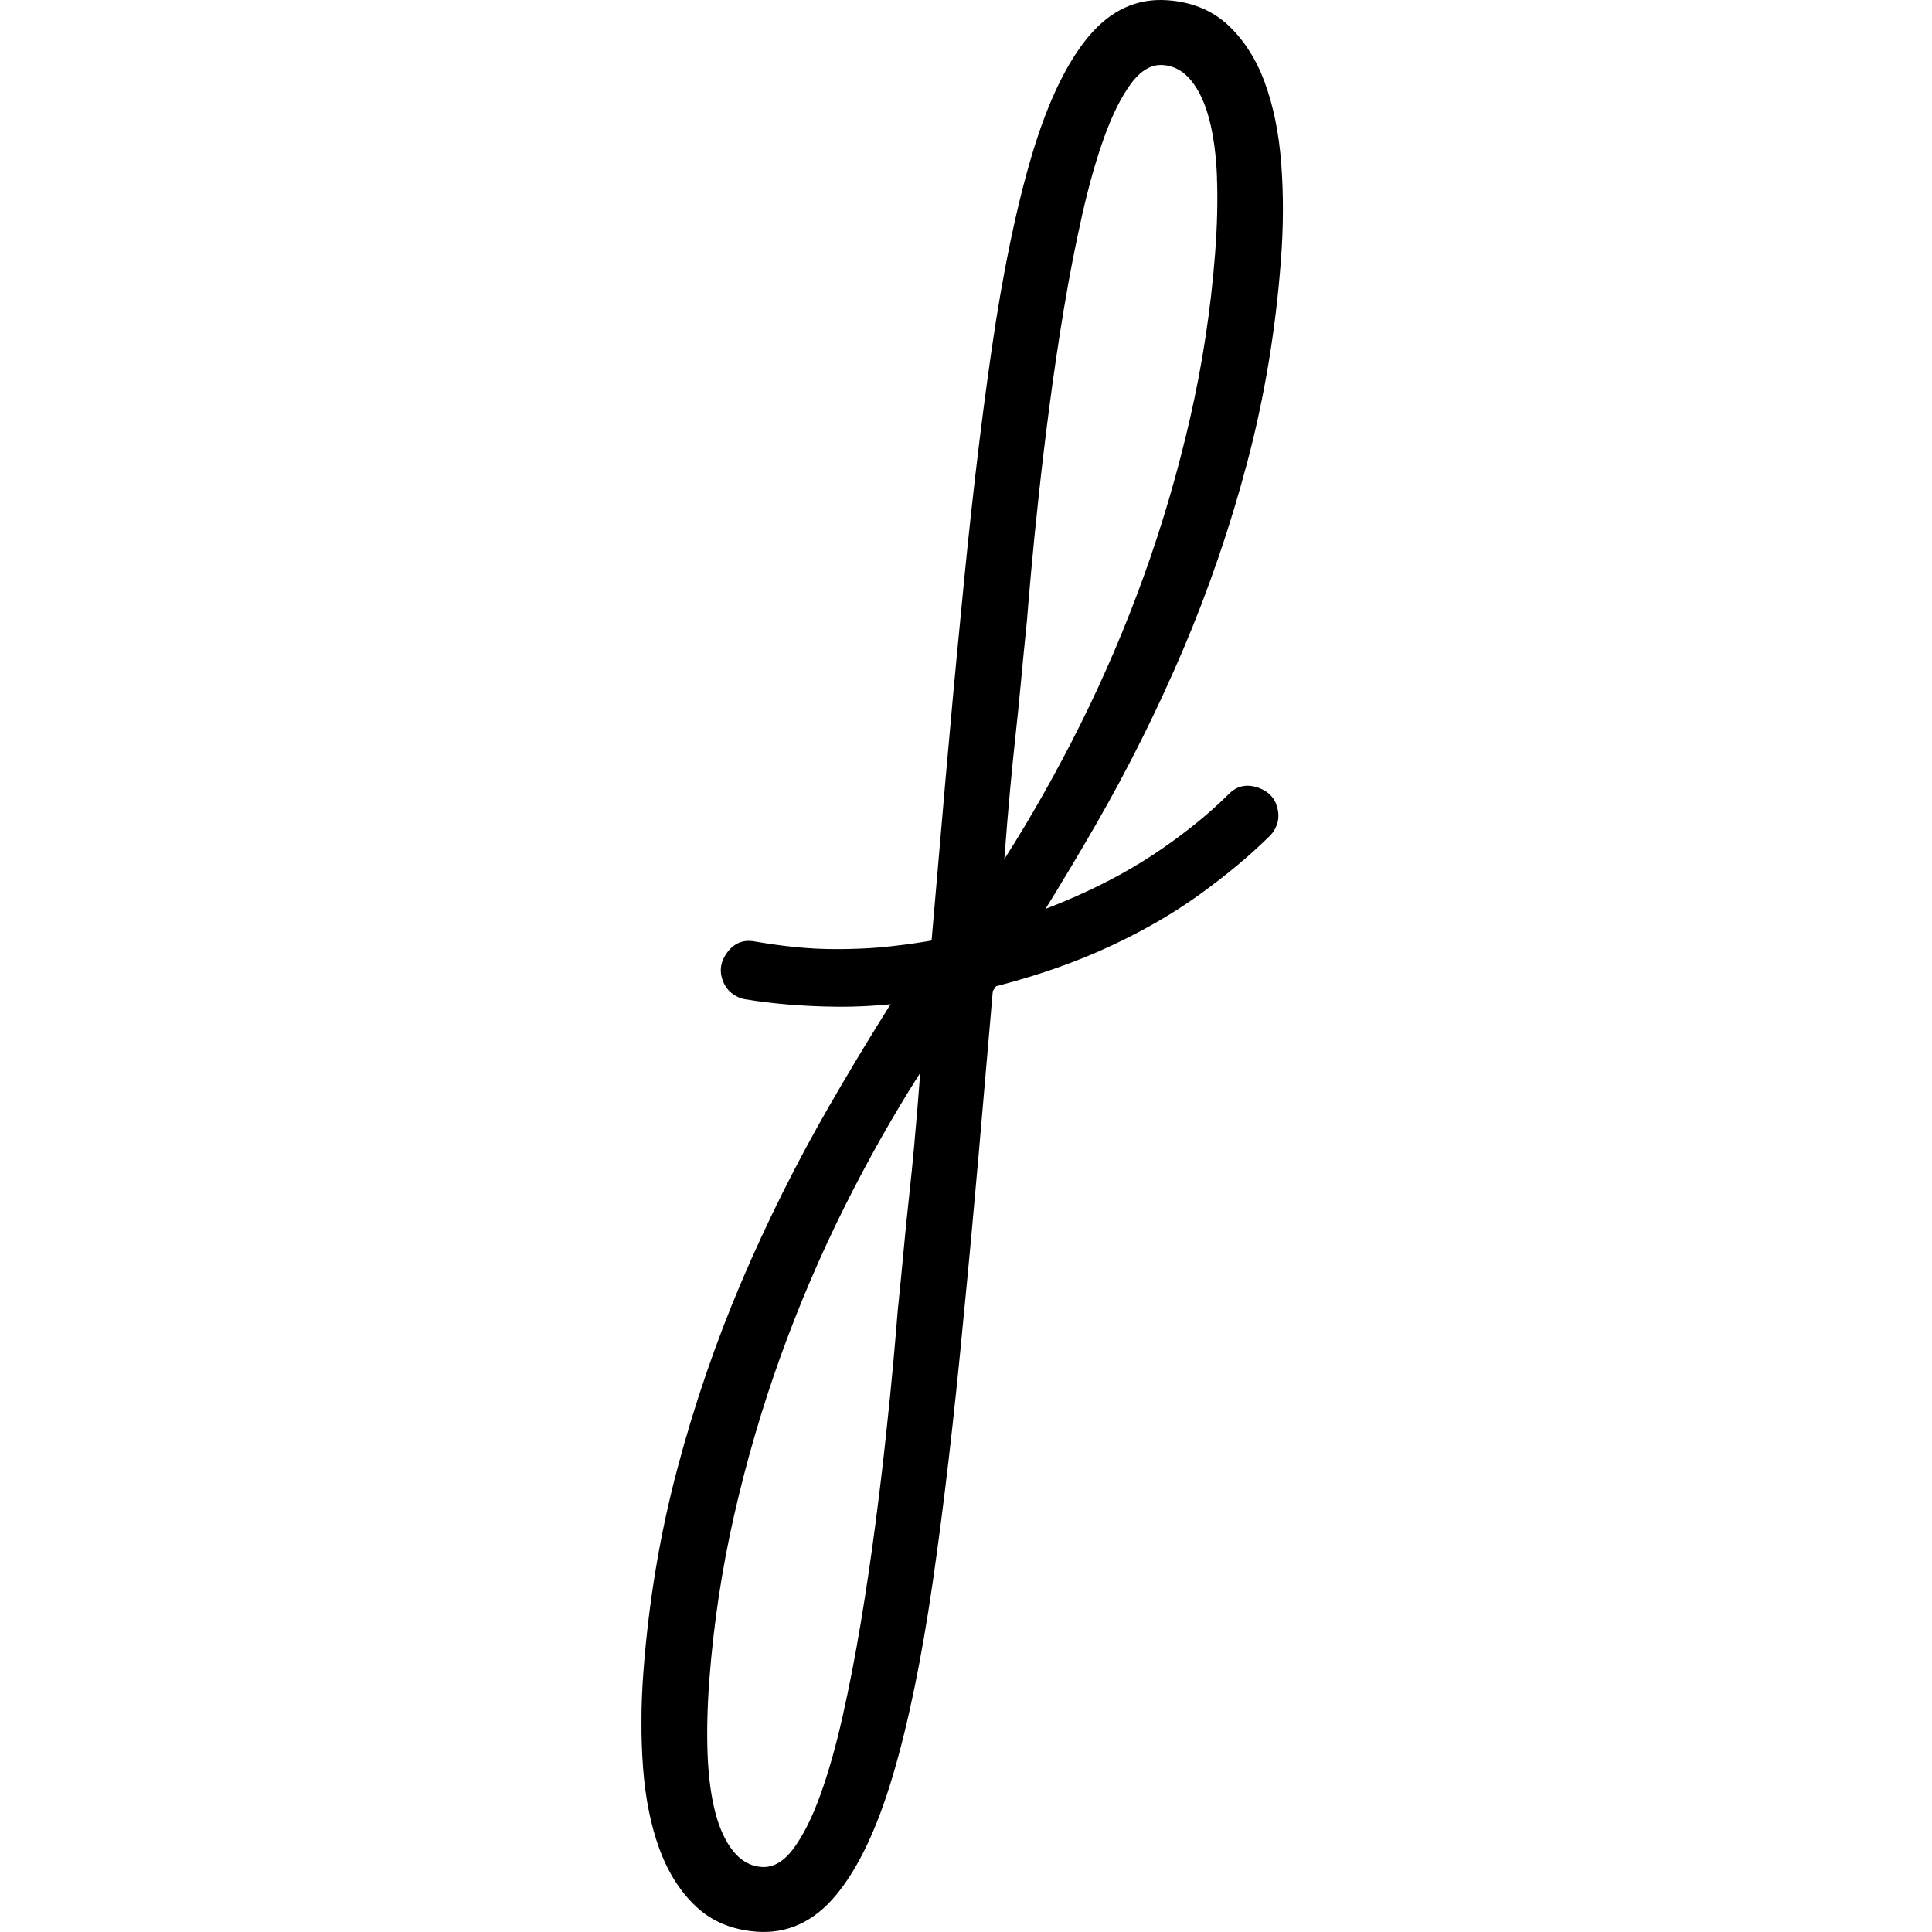 <svg width="256" height="256" viewBox="0 0 256 256" fill="none" xmlns="http://www.w3.org/2000/svg">
<g clip-path="url(#clip0_318_21)">
<path d="M169.109 106.548C168.715 105.554 167.965 104.844 166.866 104.427C165.248 103.814 163.881 104.098 162.746 105.288C160.342 107.684 157.438 110.063 154.042 112.415C150.647 114.766 146.831 116.888 142.577 118.769C138.333 120.651 133.713 122.231 128.735 123.5C124.839 124.494 120.72 125.159 116.43 125.55C114.652 125.692 112.883 125.754 111.203 125.763C107.065 125.798 103.428 125.328 100.068 124.76C98.451 124.441 97.164 124.991 96.208 126.42C95.556 127.396 95.359 128.399 95.618 129.437C95.877 130.476 96.414 131.266 97.218 131.798C97.683 132.1 98.165 132.304 98.683 132.402C102.356 133.005 106.351 133.343 110.685 133.396C113.732 133.431 116.886 133.245 120.148 132.828C124.58 132.304 128.744 131.541 132.641 130.511C138.011 129.091 142.881 127.361 147.269 125.301C151.656 123.251 155.597 120.961 159.1 118.423C162.603 115.885 165.668 113.32 168.304 110.71C168.671 110.338 168.957 109.894 169.153 109.379C169.502 108.483 169.475 107.533 169.082 106.539L169.109 106.548Z" fill="black"/>
<path d="M167.607 10.961C166.454 7.846 164.837 5.308 162.746 3.346C160.655 1.385 157.992 0.284 154.766 0.036C150.691 -0.275 147.188 1.323 144.257 4.82C141.326 8.317 138.815 13.562 136.733 20.538C134.651 27.514 132.872 36.132 131.389 46.374C129.906 56.625 128.547 68.296 127.314 81.405C126.635 88.257 125.965 95.517 125.295 103.176C124.687 110.223 124.061 117.394 123.436 124.663C118.664 131.861 114.125 139.183 109.826 146.648C105.501 154.147 101.65 161.878 98.254 169.83C94.867 177.782 92.026 186.045 89.747 194.628C87.468 203.201 85.967 212.147 85.261 221.449C84.921 225.878 84.904 230.129 85.207 234.22C85.511 238.312 86.244 241.915 87.388 245.031C88.541 248.146 90.158 250.684 92.249 252.646C94.34 254.607 96.994 255.708 100.22 255.956C104.295 256.267 107.798 254.669 110.729 251.172C113.66 247.675 116.171 242.43 118.253 235.454C120.335 228.478 122.113 219.86 123.597 209.618C125.08 199.367 126.438 187.696 127.672 174.587C128.351 167.735 129.021 160.475 129.691 152.816C130.299 145.769 130.924 138.598 131.55 131.329C136.322 124.131 140.861 116.809 145.16 109.345C149.485 101.845 153.336 94.115 156.732 86.162C160.119 78.21 162.96 69.947 165.239 61.364C167.518 52.791 169.019 43.845 169.725 34.543C170.064 30.114 170.082 25.863 169.778 21.772C169.475 17.68 168.742 14.077 167.598 10.961H167.607ZM121.184 151.316C120.943 153.908 120.702 156.348 120.451 158.629C120.201 160.91 119.96 163.236 119.745 165.596C119.531 167.957 119.263 170.664 118.95 173.708C118.843 175.155 118.655 177.33 118.396 180.223C118.137 183.116 117.806 186.453 117.395 190.217C116.993 193.989 116.51 198.018 115.948 202.305C115.385 206.592 114.75 210.887 114.035 215.165C113.32 219.443 112.525 223.552 111.64 227.475C110.756 231.398 109.782 234.851 108.7 237.842C107.619 240.833 106.44 243.193 105.144 244.942C103.848 246.681 102.436 247.498 100.899 247.383C99.443 247.276 98.201 246.584 97.173 245.315C96.154 244.045 95.35 242.341 94.787 240.185C94.224 238.028 93.875 235.454 93.759 232.454C93.643 229.454 93.724 226.117 94.001 222.461C94.564 215.138 95.654 207.896 97.289 200.725C98.924 193.563 100.962 186.578 103.41 179.779C105.859 172.981 108.665 166.422 111.81 160.103C114.965 153.783 118.333 147.801 121.935 142.165C121.667 145.671 121.416 148.724 121.175 151.316H121.184ZM161.253 23.547C161.37 26.547 161.289 29.884 161.012 33.54C160.449 40.862 159.359 48.105 157.724 55.276C156.088 62.438 154.051 69.423 151.602 76.222C149.154 83.02 146.348 89.579 143.203 95.898C140.048 102.218 136.679 108.2 133.078 113.835C133.346 110.33 133.596 107.277 133.838 104.685C134.079 102.093 134.32 99.653 134.57 97.372C134.821 95.091 135.062 92.765 135.276 90.405C135.491 88.044 135.759 85.337 136.072 82.293C136.179 80.846 136.366 78.671 136.626 75.778C136.885 72.885 137.215 69.548 137.626 65.784C138.029 62.012 138.511 57.983 139.074 53.696C139.637 49.409 140.272 45.114 140.986 40.836C141.701 36.558 142.497 32.449 143.381 28.526C144.266 24.603 145.24 21.15 146.321 18.159C147.403 15.168 148.582 12.808 149.878 11.059C151.174 9.32 152.585 8.503 154.122 8.618C155.579 8.725 156.821 9.417 157.849 10.686C158.876 11.956 159.672 13.66 160.235 15.816C160.798 17.973 161.146 20.547 161.262 23.547H161.253Z" fill="black"/>
</g>
<defs>
<clipPath id="clip0_318_21">
<rect width="85" height="256" fill="white" transform="translate(85)"/>
</clipPath>
</defs>
</svg>
